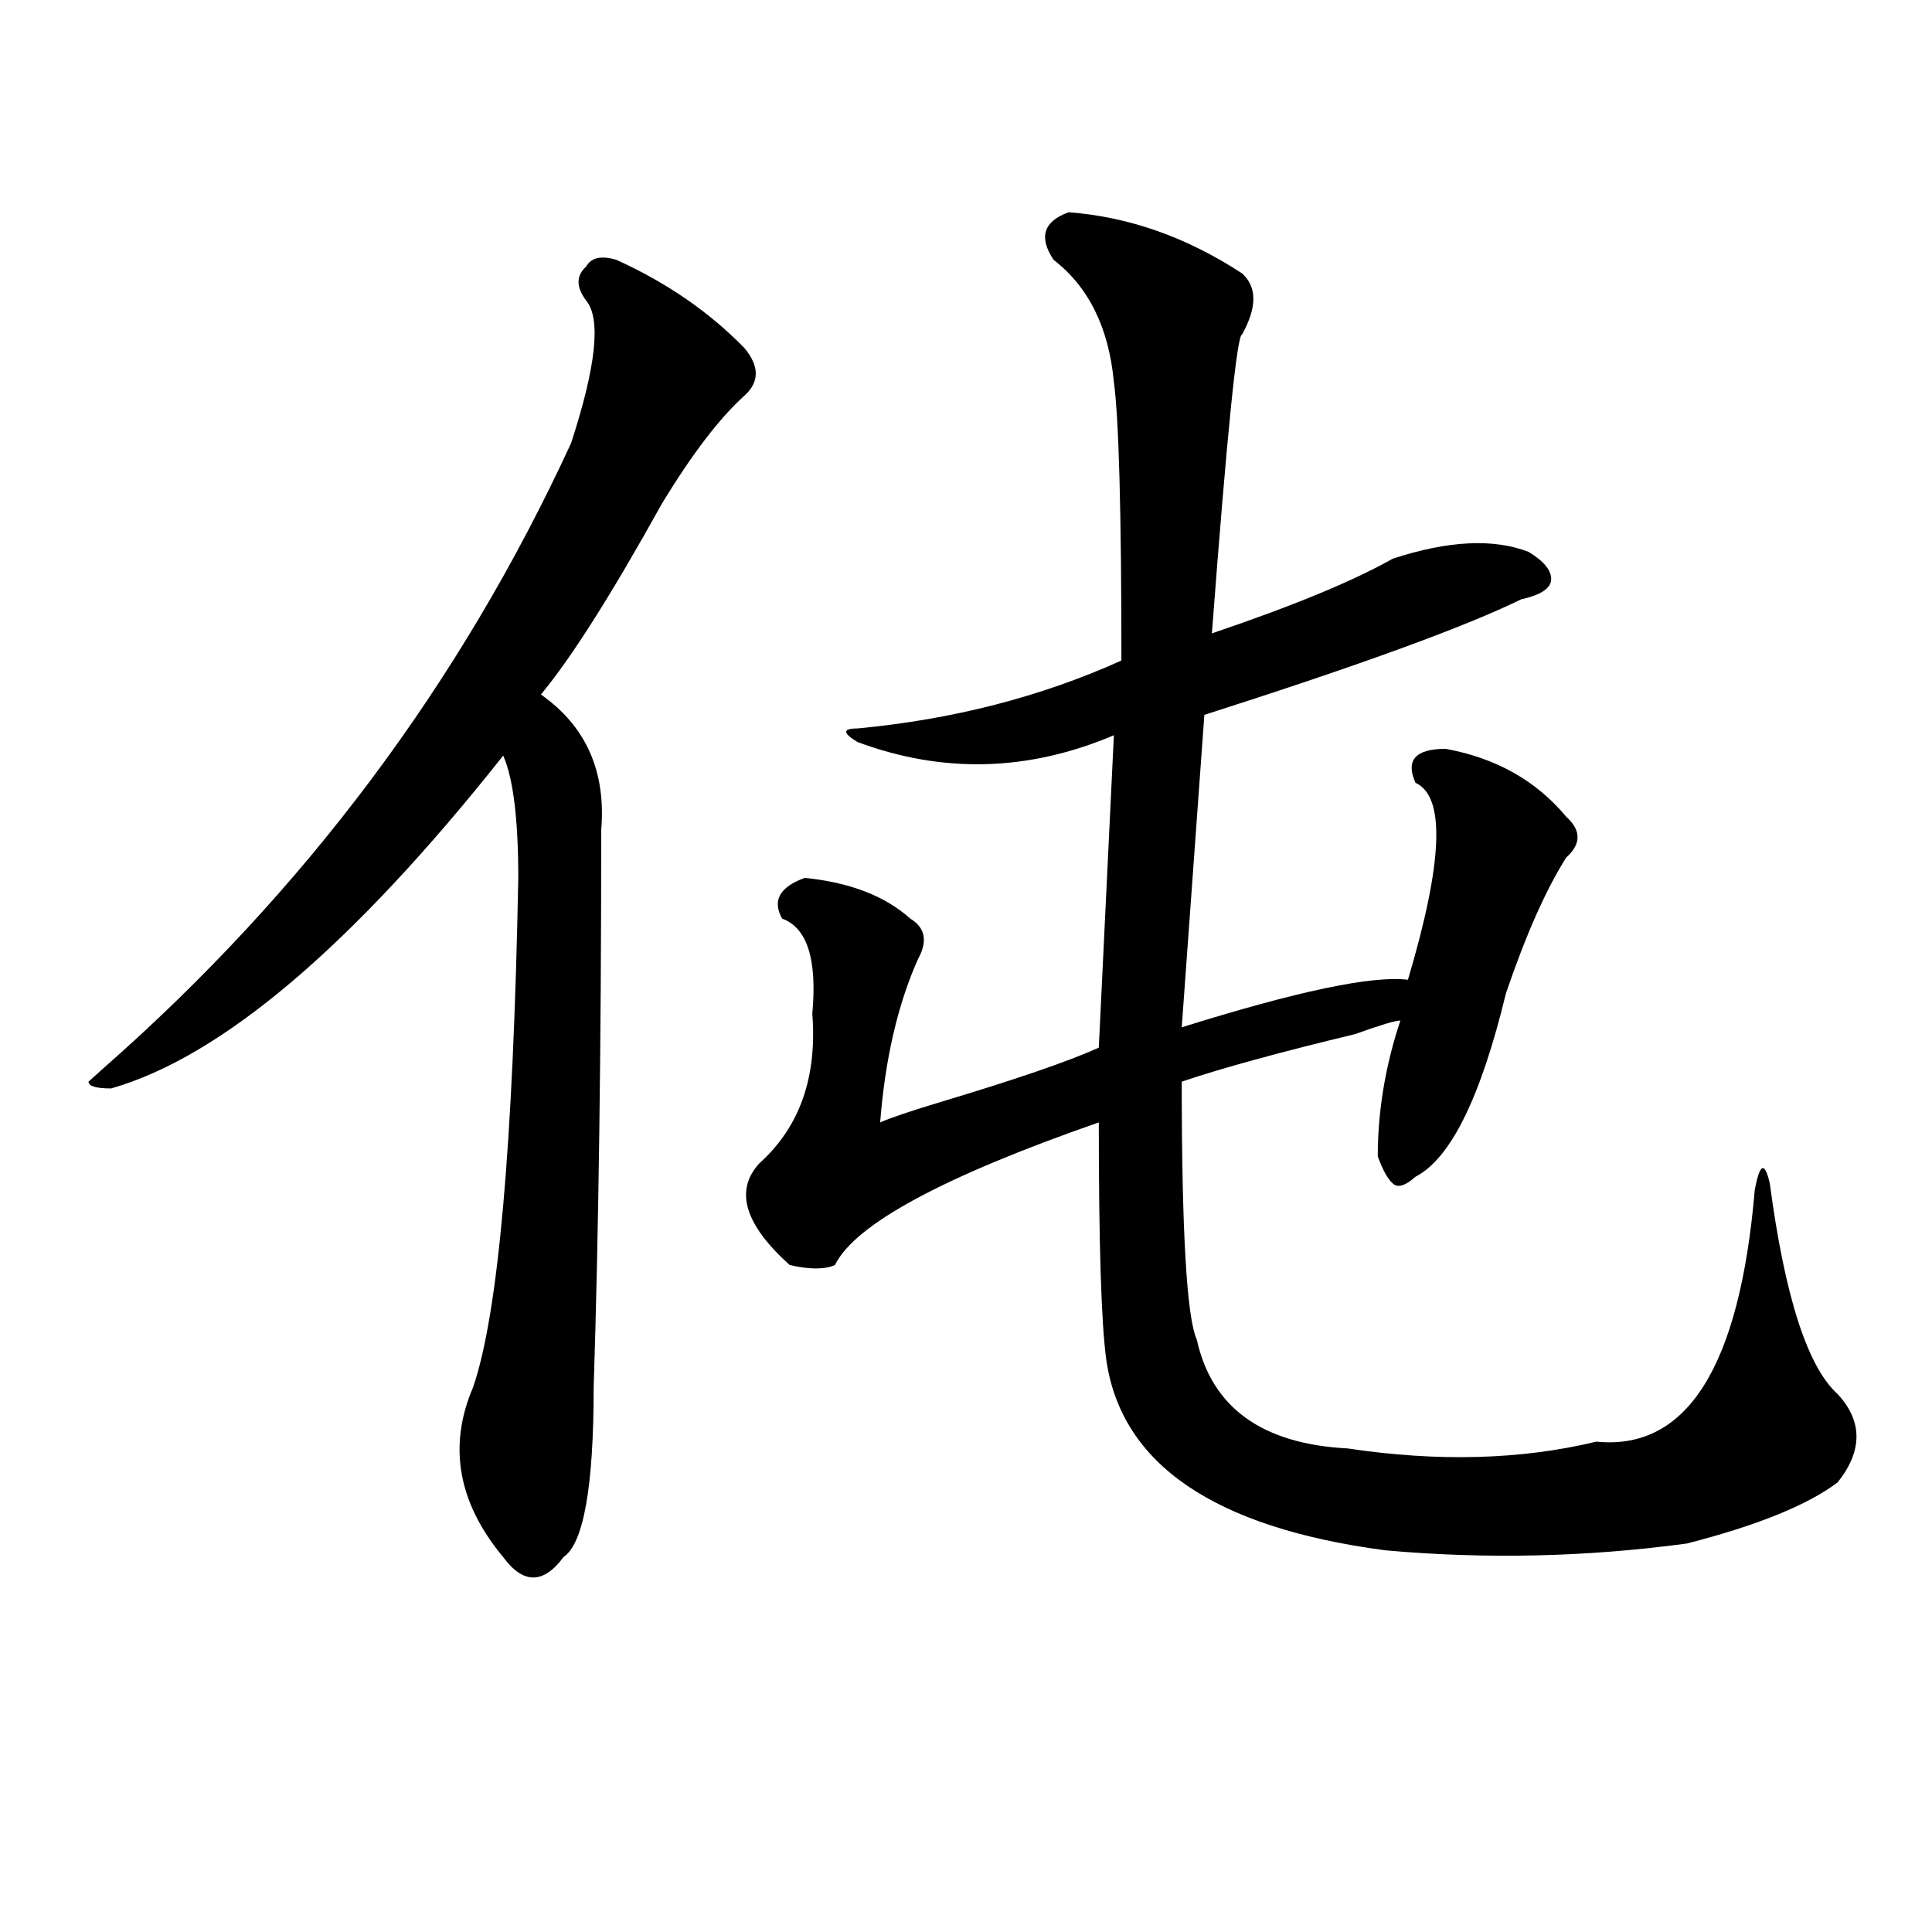 <?xml version="1.0" encoding="utf-8"?>
<!-- Generator: Adobe Illustrator 16.0.0, SVG Export Plug-In . SVG Version: 6.00 Build 0)  -->
<!DOCTYPE svg PUBLIC "-//W3C//DTD SVG 1.1//EN" "http://www.w3.org/Graphics/SVG/1.1/DTD/svg11.dtd">
<svg version="1.1" id="图层_1" xmlns="http://www.w3.org/2000/svg" xmlns:xlink="http://www.w3.org/1999/xlink" x="0px" y="0px"
	 width="1000px" height="1000px" viewBox="0 0 1000 1000" enable-background="new 0 0 1000 1000" xml:space="preserve">
<path d="M318.992,134.469c25.976,11.756,48.109,26.972,66.34,45.703c7.805,9.394,7.805,17.578,0,24.609
	c-13.048,11.756-27.316,30.487-42.926,56.25c-26.035,46.912-46.828,79.706-62.438,98.438c23.414,16.425,33.78,39.881,31.219,70.313
	c0,112.5-1.341,208.631-3.902,288.281c0,51.581-5.243,80.859-15.609,87.891c-10.426,14.063-20.853,14.063-31.219,0
	c-23.414-28.125-28.657-57.403-15.609-87.891c12.988-37.463,20.793-125.354,23.414-263.672c0-30.432-2.621-51.525-7.805-63.281
	c-78.046,98.438-145.728,155.896-202.921,172.266c-7.805,0-11.707-1.153-11.707-3.516l7.805-7.031
	c104.022-91.406,184.691-199.182,241.945-323.438c12.988-39.825,15.609-64.435,7.805-73.828c-5.243-7.031-5.243-12.854,0-17.578
	C305.944,133.315,311.188,132.162,318.992,134.469z M553.133,109.859c31.219,2.362,61.097,12.909,89.754,31.641
	c7.805,7.031,7.805,17.578,0,31.641c-2.621,0-7.805,51.581-15.609,154.688c41.585-14.063,72.804-26.916,93.656-38.672
	c28.598-9.338,52.012-10.547,70.242-3.516c7.805,4.725,11.707,9.394,11.707,14.063c0,4.725-5.243,8.24-15.609,10.547
	c-28.657,14.063-83.29,34.003-163.898,59.766l-11.707,161.719c59.816-18.731,98.84-26.916,117.07-24.609
	c18.171-60.919,19.512-94.922,3.902-101.953c-5.243-11.7,0-17.578,15.609-17.578c25.976,4.725,46.828,16.425,62.438,35.156
	c7.805,7.031,7.805,14.063,0,21.094c-10.426,16.425-20.853,39.881-31.219,70.313c-13.048,53.943-28.657,85.584-46.828,94.922
	c-5.243,4.725-9.146,5.878-11.707,3.516c-2.621-2.307-5.243-7.031-7.805-14.063c0-23.4,3.902-46.856,11.707-70.313
	c-2.621,0-10.426,2.362-23.414,7.031c-39.023,9.394-68.961,17.578-89.754,24.609c0,77.344,2.562,121.894,7.805,133.594
	c7.805,35.156,33.78,53.943,78.047,56.25c46.828,7.031,89.754,5.878,128.777-3.516c46.828,4.725,74.145-38.672,81.949-130.078
	c2.562-14.063,5.184-15.216,7.805-3.516c7.805,58.612,19.512,94.922,35.121,108.984c12.988,14.063,12.988,29.334,0,45.703
	c-15.609,11.756-41.645,22.303-78.047,31.641c-52.071,7.031-104.082,8.185-156.094,3.516
	c-88.473-11.7-136.582-44.494-144.387-98.438c-2.621-18.731-3.902-59.766-3.902-123.047
	c-80.668,28.125-126.216,52.734-136.582,73.828c-5.243,2.362-13.048,2.362-23.414,0c-23.414-21.094-28.657-38.672-15.609-52.734
	c20.793-18.731,29.878-44.494,27.316-77.344c2.562-28.125-2.621-44.494-15.609-49.219c-5.243-9.338-1.341-16.369,11.707-21.094
	c23.414,2.362,41.585,9.394,54.633,21.094c7.805,4.725,9.086,11.756,3.902,21.094c-10.426,23.456-16.95,51.581-19.512,84.375
	c5.184-2.307,15.609-5.822,31.219-10.547c39.023-11.7,66.34-21.094,81.949-28.125l7.805-161.719
	c-44.267,18.787-88.473,19.94-132.68,3.516c-7.805-4.669-7.805-7.031,0-7.031c49.39-4.669,94.938-16.369,136.582-35.156
	c0-77.344-1.341-125.354-3.902-144.141c-2.621-28.125-13.048-49.219-31.219-63.281C537.523,122.769,540.085,114.584,553.133,109.859
	z"/>
</svg>
